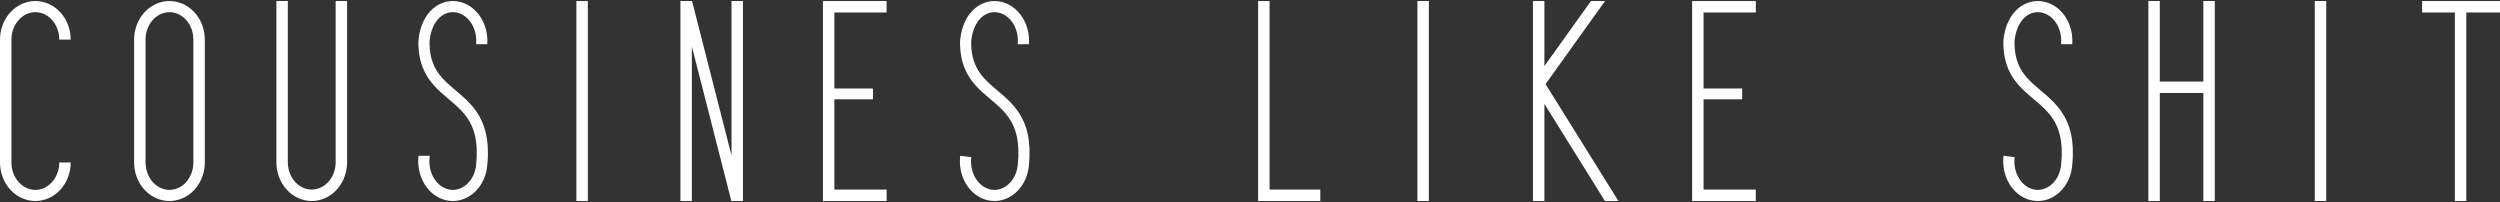 <?xml version="1.0" encoding="UTF-8" standalone="no"?>
<!-- Generator: Adobe Illustrator 16.0.0, SVG Export Plug-In . SVG Version: 6.00 Build 0)  -->

<svg
   xmlns:dc="http://purl.org/dc/elements/1.1/"
   xmlns:cc="http://creativecommons.org/ns#"
   xmlns:rdf="http://www.w3.org/1999/02/22-rdf-syntax-ns#"
   xmlns:svg="http://www.w3.org/2000/svg"
   xmlns="http://www.w3.org/2000/svg"
   xmlns:sodipodi="http://sodipodi.sourceforge.net/DTD/sodipodi-0.dtd"
   xmlns:inkscape="http://www.inkscape.org/namespaces/inkscape"
   version="1.1"
   id="Layer_01"
   x="0px"
   y="0px"
   width="1238.75"
   height="100.102"
   viewBox="0 0 1238.75 100.102"
   enable-background="new 0 0 1354 196"
   xml:space="preserve"
   inkscape:version="0.48.5 r10040"
   sodipodi:docname="CLS_Logo-white.svg"><rect x="0" y="0" width="1238.75" height="100.102" fill="#333333" stroke="none"/><defs
     id="defs37" /><sodipodi:namedview
     pagecolor="#000000"
     bordercolor="#666666"
     borderopacity="1"
     objecttolerance="10"
     gridtolerance="10"
     guidetolerance="10"
     inkscape:pageopacity="0"
     inkscape:pageshadow="2"
     inkscape:window-width="2560"
     inkscape:window-height="1390"
     id="namedview35"
     showgrid="false"
     fit-margin-top="0.5"
     fit-margin-left="0"
     fit-margin-right="0"
     fit-margin-bottom="0.5"
     inkscape:zoom="3.6750369"
     inkscape:cx="1038.3535"
     inkscape:cy="109.61287"
     inkscape:window-x="1440"
     inkscape:window-y="418"
     inkscape:window-maximized="1"
     inkscape:current-layer="Layer_01" /><polygon
     points="1276.047,54.48 1276.047,60.151 1259.357,60.151 1259.357,153.571 1253.688,153.571 1253.688,60.151 1237.447,60.151 1237.447,54.48 "
     id="polygon3"
     style="fill:#ffffff"
     transform="translate(-37.297,-53.969)" /><rect
     x="1146.971"
     y="0.511"
     width="5.67"
     height="99.09"
     id="rect5"
     style="fill:#ffffff" /><polygon
     points="1134.728,54.48 1134.728,153.571 1129.058,153.571 1129.058,100.045 1107.478,100.045 1107.478,153.571 1101.808,153.562 1101.808,54.469 1107.478,54.48 1107.478,94.375 1129.058,94.375 1129.058,54.48 "
     id="polygon7"
     style="fill:#ffffff"
     transform="translate(-37.297,-53.969)" /><path
     d="m 1027.07,73.482 c 0.051,1.37 0.051,2.74 0.01,4.11 -0.05,1.49 -0.159,2.97 -0.31,4.45 -0.1,1.17 -0.29,2.33 -0.58,3.46 -0.3,1.19 -0.71,2.36 -1.21,3.48 -0.521,1.15 -1.14,2.24 -1.859,3.27 -0.72,1.02 -1.541,1.98 -2.45,2.84 -0.891,0.83 -1.86,1.58 -2.9,2.21 -0.51,0.31 -1.03,0.59 -1.561,0.84 -0.529,0.24 -1.059,0.46 -1.609,0.64 -0.53,0.18 -1.07,0.34 -1.61,0.46 -0.53,0.12 -1.069,0.21 -1.609,0.27 -0.52,0.05 -1.051,0.08 -1.57,0.09 -0.561,0 -1.12,-0.03 -1.68,-0.09 -0.58,-0.06 -1.15,-0.15 -1.721,-0.28 -0.59,-0.13 -1.17,-0.3 -1.729,-0.5 -0.59,-0.21 -1.16,-0.45 -1.721,-0.72 -0.569,-0.28 -1.13,-0.6 -1.659,-0.95 -0.551,-0.35 -1.08,-0.74 -1.591,-1.16 -0.509,-0.42 -1,-0.87 -1.46,-1.35 -0.939,-0.98 -1.779,-2.05 -2.489,-3.21 -0.71,-1.15 -1.31,-2.38 -1.78,-3.65 -0.47,-1.24 -0.81,-2.52 -1.05,-3.82 -0.221,-1.23 -0.33,-2.49 -0.34,-3.74 -0.011,-0.98 0.04,-1.97 0.159,-2.94 1.82,0.22 3.651,0.44 5.471,0.66 -0.09,0.74 -0.13,1.48 -0.12,2.23 0.011,0.94 0.09,1.89 0.261,2.82 0.169,0.98 0.43,1.94 0.779,2.86 0.35,0.94 0.78,1.84 1.311,2.68 0.5,0.82 1.09,1.59 1.759,2.28 0.631,0.64 1.32,1.23 2.081,1.72 0.689,0.44 1.439,0.82 2.22,1.09 0.71,0.25 1.449,0.42 2.21,0.5 0.681,0.08 1.37,0.07 2.05,0 0.7,-0.08 1.39,-0.24 2.06,-0.46 0.73,-0.25 1.431,-0.58 2.08,-0.98 0.711,-0.43 1.37,-0.94 1.98,-1.51 0.64,-0.6 1.21,-1.28 1.721,-2 0.52,-0.74 0.969,-1.54 1.34,-2.37 0.379,-0.82 0.67,-1.68 0.899,-2.56 0.21,-0.85 0.359,-1.72 0.43,-2.59 0,-0.01 0,-0.02 0,-0.03 0,-0.01 0,-0.01 0,-0.02 0.141,-1.36 0.24,-2.73 0.29,-4.1 0.041,-1.23 0.041,-2.46 -0.01,-3.69 -0.05,-1.11 -0.13,-2.21 -0.27,-3.31 -0.131,-0.98 -0.301,-1.96 -0.511,-2.93 -0.2,-0.89 -0.43,-1.76 -0.71,-2.62 -0.26,-0.81 -0.56,-1.6 -0.899,-2.37 -0.32,-0.73 -0.681,-1.44 -1.07,-2.14 -0.37,-0.66 -0.78,-1.31 -1.21,-1.93 -0.42,-0.62 -0.87,-1.21 -1.34,-1.79 -0.471,-0.58 -0.96,-1.14 -1.471,-1.68 -1.02,-1.1 -2.109,-2.13 -3.229,-3.13 -1.21,-1.07 -2.44,-2.11 -3.67,-3.15 -1.229,-1.03 -2.45,-2.07 -3.63,-3.15 -0.6,-0.56 -1.2,-1.13 -1.771,-1.71 -0.6,-0.6 -1.169,-1.22 -1.72,-1.85 -0.57,-0.65 -1.109,-1.32 -1.62,-2.01 -0.31,-0.41 -0.6,-0.82 -0.88,-1.24 -0.5,-0.76 -0.97,-1.53 -1.39,-2.33 -0.45,-0.83 -0.851,-1.69 -1.211,-2.56 -0.38,-0.92 -0.699,-1.86 -0.979,-2.81 -0.3,-1.01 -0.54,-2.04 -0.73,-3.07 -0.199,-1.12 -0.349,-2.24 -0.449,-3.37 -0.11,-1.21 -0.149,-2.44 -0.149,-3.66 0,-0.03 0,-0.06 0,-0.09 0,-0.03 0,-0.06 0,-0.09 0.089,-1.4 0.27,-2.81 0.55,-4.19 0.279,-1.4 0.67,-2.77 1.17,-4.1 0.49,-1.31 1.1,-2.58 1.819,-3.78 0.7,-1.15 1.511,-2.23 2.44,-3.22 0.88,-0.93 1.859,-1.76 2.93,-2.47 0.51,-0.33 1.04,-0.64 1.591,-0.91 0.529,-0.27 1.069,-0.5 1.629,-0.7 0.53,-0.19 1.081,-0.35 1.641,-0.48 0.53,-0.12 1.079,-0.21 1.62,-0.28 1.08,-0.12 2.18,-0.12 3.26,-0.01 0.58,0.06 1.15,0.16 1.72,0.29 0.591,0.13 1.17,0.3 1.74,0.5 0.58,0.2 1.16,0.44 1.71,0.72 0.58,0.28 1.13,0.6 1.67,0.94 0.55,0.36 1.069,0.75 1.58,1.16 0.51,0.43 1,0.88 1.46,1.36 0.471,0.48 0.92,0.99 1.33,1.53 0.42,0.54 0.8,1.1 1.16,1.67 0.72,1.16 1.31,2.38 1.789,3.65 0.461,1.24 0.811,2.52 1.04,3.83 0.221,1.23 0.33,2.48 0.351,3.74 0,0.64 -0.021,1.28 -0.07,1.92 -1.84,0 -3.689,0 -5.53,0 0.061,-0.57 0.091,-1.14 0.091,-1.71 0,-0.88 -0.07,-1.77 -0.21,-2.65 -0.141,-0.92 -0.36,-1.82 -0.66,-2.7 -0.3,-0.89 -0.68,-1.75 -1.13,-2.57 -0.45,-0.8 -0.97,-1.56 -1.561,-2.26 -0.56,-0.67 -1.189,-1.27 -1.879,-1.8 -0.641,-0.49 -1.331,-0.92 -2.061,-1.26 -0.67,-0.31 -1.37,-0.55 -2.091,-0.71 -0.67,-0.15 -1.349,-0.22 -2.029,-0.22 -0.641,0 -1.27,0.06 -1.891,0.19 -0.659,0.14 -1.31,0.35 -1.92,0.64 -0.68,0.3 -1.319,0.69 -1.91,1.14 -0.659,0.51 -1.26,1.09 -1.799,1.72 -0.59,0.71 -1.121,1.47 -1.57,2.28 -0.49,0.88 -0.9,1.8 -1.24,2.75 -0.35,1.01 -0.62,2.04 -0.83,3.09 -0.199,1.05 -0.33,2.1 -0.4,3.17 0,1.04 0.041,2.08 0.131,3.13 0.09,0.94 0.209,1.88 0.38,2.81 0.159,0.85 0.359,1.69 0.6,2.53 0.22,0.76 0.49,1.52 0.79,2.26 0.29,0.7 0.61,1.38 0.96,2.05 0.351,0.64 0.72,1.26 1.131,1.87 0.619,0.94 1.319,1.84 2.059,2.69 0.961,1.1 2,2.13 3.07,3.11 1.11,1.03 2.271,2.01 3.43,2.99 1.28,1.08 2.561,2.15 3.811,3.26 1.24,1.11 2.45,2.26 3.591,3.48 0.599,0.64 1.169,1.3 1.719,1.97 0.561,0.7 1.101,1.41 1.61,2.15 0.52,0.76 1.011,1.55 1.47,2.36 0.471,0.85 0.91,1.72 1.3,2.61 0.411,0.94 0.78,1.9 1.101,2.88 0.33,1.03 0.61,2.08 0.85,3.13 0.25,1.14 0.451,2.28 0.59,3.43 0.153,1.25 0.254,2.509 0.313,3.77 z"
     id="path9"
     inkscape:connector-curvature="0"
     style="fill:#ffffff" /><polygon
     points="907.298,147.901 907.298,153.571 875.748,153.571 875.748,54.48 907.298,54.48 907.298,60.151 881.418,60.151 881.418,97.821 900.537,97.821 900.537,103.181 881.418,103.181 881.418,147.901 "
     id="polygon11"
     style="fill:#ffffff"
     transform="translate(-37.297,-53.969)" /><polygon
     points="796.877,54.48 802.548,54.48 802.548,86.701 825.627,54.48 832.598,54.48 803.118,95.641 839.218,153.571 832.537,153.571 802.548,105.44 802.548,153.571 796.877,153.571 "
     id="polygon13"
     style="fill:#ffffff"
     transform="translate(-37.297,-53.969)" /><rect
     x="702.33"
     y="0.511"
     width="5.671"
     height="99.09"
     id="rect15"
     style="fill:#ffffff" /><polygon
     points="691.518,147.901 691.518,153.571 660.698,153.571 660.698,54.48 666.368,54.48 666.368,147.901 "
     id="polygon17"
     style="fill:#ffffff"
     transform="translate(-37.297,-53.969)" /><path
     d="m 510.1,73.482 c 0.051,1.37 0.051,2.74 0.01,4.11 -0.05,1.49 -0.159,2.97 -0.31,4.45 -0.1,1.17 -0.29,2.33 -0.58,3.46 -0.3,1.19 -0.71,2.36 -1.21,3.48 -0.521,1.15 -1.14,2.24 -1.859,3.27 -0.721,1.02 -1.541,1.98 -2.45,2.84 -0.891,0.83 -1.86,1.58 -2.9,2.21 -0.511,0.31 -1.03,0.59 -1.561,0.84 -0.53,0.24 -1.06,0.46 -1.609,0.64 -0.53,0.18 -1.07,0.34 -1.62,0.46 -0.53,0.12 -1.06,0.21 -1.601,0.27 -0.52,0.05 -1.05,0.08 -1.569,0.09 -0.561,0 -1.12,-0.03 -1.681,-0.09 -0.58,-0.06 -1.149,-0.15 -1.72,-0.28 -0.59,-0.13 -1.17,-0.3 -1.73,-0.5 -0.589,-0.21 -1.159,-0.45 -1.719,-0.72 -0.57,-0.28 -1.131,-0.6 -1.67,-0.95 -0.541,-0.35 -1.07,-0.74 -1.58,-1.16 -0.511,-0.42 -1,-0.87 -1.461,-1.35 -0.939,-0.98 -1.779,-2.05 -2.49,-3.21 -0.71,-1.15 -1.31,-2.38 -1.789,-3.65 -0.461,-1.24 -0.811,-2.52 -1.041,-3.82 -0.219,-1.23 -0.329,-2.49 -0.339,-3.74 -0.011,-0.98 0.039,-1.97 0.159,-2.94 1.82,0.22 3.65,0.44 5.471,0.66 -0.091,0.74 -0.13,1.48 -0.12,2.23 0.01,0.94 0.09,1.89 0.26,2.82 0.17,0.98 0.431,1.94 0.78,2.86 0.35,0.94 0.78,1.84 1.3,2.68 0.51,0.82 1.101,1.59 1.771,2.28 0.63,0.64 1.319,1.23 2.08,1.72 0.689,0.44 1.439,0.82 2.219,1.09 0.711,0.25 1.451,0.42 2.201,0.5 0.689,0.08 1.38,0.07 2.06,0 0.7,-0.08 1.39,-0.24 2.06,-0.46 0.73,-0.25 1.42,-0.58 2.08,-0.98 0.711,-0.43 1.37,-0.94 1.97,-1.51 0.641,-0.6 1.221,-1.28 1.73,-2 0.52,-0.74 0.97,-1.54 1.34,-2.37 0.37,-0.82 0.671,-1.68 0.9,-2.56 0.21,-0.85 0.35,-1.72 0.43,-2.59 0,-0.01 0,-0.02 0,-0.03 0,-0.01 0,-0.01 0,-0.02 0.141,-1.36 0.24,-2.73 0.29,-4.1 0.04,-1.23 0.04,-2.46 -0.01,-3.69 -0.051,-1.11 -0.14,-2.21 -0.28,-3.31 -0.12,-0.98 -0.29,-1.96 -0.5,-2.93 -0.2,-0.89 -0.43,-1.76 -0.71,-2.62 -0.271,-0.81 -0.57,-1.6 -0.91,-2.37 -0.319,-0.73 -0.67,-1.44 -1.06,-2.14 -0.37,-0.66 -0.78,-1.31 -1.21,-1.93 -0.42,-0.62 -0.87,-1.21 -1.341,-1.79 -0.47,-0.58 -0.959,-1.14 -1.47,-1.68 -1.02,-1.1 -2.109,-2.13 -3.229,-3.13 -1.21,-1.07 -2.44,-2.11 -3.68,-3.15 -1.221,-1.03 -2.44,-2.07 -3.621,-3.15 -0.6,-0.56 -1.199,-1.13 -1.779,-1.71 -0.591,-0.6 -1.16,-1.22 -1.71,-1.85 -0.57,-0.65 -1.11,-1.32 -1.62,-2.01 -0.311,-0.41 -0.6,-0.82 -0.88,-1.24 -0.5,-0.76 -0.97,-1.53 -1.4,-2.33 -0.439,-0.83 -0.84,-1.69 -1.199,-2.56 -0.381,-0.92 -0.701,-1.86 -0.98,-2.81 -0.301,-1.01 -0.54,-2.04 -0.73,-3.07 -0.2,-1.12 -0.35,-2.24 -0.45,-3.37 -0.109,-1.21 -0.149,-2.44 -0.149,-3.66 0,-0.03 0,-0.06 0,-0.09 0,-0.03 0,-0.06 0,-0.09 0.09,-1.4 0.271,-2.81 0.55,-4.19 0.28,-1.4 0.671,-2.77 1.171,-4.1 0.489,-1.31 1.09,-2.58 1.819,-3.78 0.7,-1.15 1.51,-2.23 2.439,-3.22 0.88,-0.93 1.86,-1.76 2.931,-2.47 0.51,-0.33 1.04,-0.64 1.59,-0.91 0.521,-0.27 1.07,-0.5 1.63,-0.7 0.53,-0.19 1.08,-0.35 1.641,-0.48 0.529,-0.12 1.079,-0.21 1.62,-0.28 1.08,-0.12 2.18,-0.12 3.259,-0.01 0.58,0.06 1.15,0.16 1.721,0.29 0.59,0.13 1.17,0.3 1.729,0.5 0.591,0.2 1.16,0.44 1.721,0.72 0.57,0.28 1.13,0.6 1.67,0.94 0.55,0.36 1.069,0.75 1.58,1.16 0.51,0.43 1,0.88 1.459,1.36 0.471,0.48 0.911,0.99 1.33,1.53 0.411,0.54 0.801,1.1 1.161,1.67 0.709,1.16 1.31,2.38 1.789,3.65 0.461,1.24 0.811,2.52 1.04,3.83 0.221,1.23 0.33,2.48 0.351,3.74 0,0.64 -0.021,1.28 -0.07,1.92 -1.84,0 -3.689,0 -5.53,0 0.061,-0.57 0.08,-1.14 0.08,-1.71 0,-0.88 -0.06,-1.77 -0.2,-2.65 -0.149,-0.92 -0.37,-1.82 -0.659,-2.7 -0.3,-0.89 -0.68,-1.75 -1.13,-2.57 -0.45,-0.8 -0.97,-1.56 -1.561,-2.26 -0.56,-0.67 -1.189,-1.27 -1.88,-1.8 -0.641,-0.49 -1.33,-0.92 -2.06,-1.26 -0.67,-0.31 -1.37,-0.55 -2.101,-0.71 -0.66,-0.15 -1.34,-0.22 -2.029,-0.22 -0.631,0 -1.261,0.06 -1.881,0.19 -0.659,0.14 -1.31,0.35 -1.92,0.64 -0.68,0.3 -1.319,0.69 -1.91,1.14 -0.659,0.51 -1.26,1.09 -1.8,1.72 -0.6,0.71 -1.12,1.47 -1.57,2.28 -0.489,0.88 -0.899,1.8 -1.239,2.75 -0.35,1.01 -0.631,2.04 -0.83,3.09 -0.2,1.05 -0.33,2.1 -0.4,3.17 0,1.04 0.04,2.08 0.131,3.13 0.089,0.94 0.209,1.88 0.38,2.81 0.159,0.85 0.359,1.69 0.6,2.53 0.22,0.76 0.489,1.52 0.79,2.26 0.29,0.7 0.61,1.38 0.96,2.05 0.351,0.64 0.72,1.26 1.13,1.87 0.62,0.94 1.32,1.84 2.061,2.69 0.96,1.1 1.989,2.13 3.069,3.11 1.11,1.03 2.27,2.01 3.431,2.99 1.27,1.08 2.56,2.15 3.799,3.26 1.25,1.11 2.461,2.26 3.601,3.48 0.6,0.64 1.17,1.3 1.72,1.97 0.561,0.7 1.1,1.41 1.61,2.15 0.52,0.76 1.01,1.55 1.47,2.36 0.47,0.85 0.91,1.72 1.3,2.61 0.411,0.94 0.78,1.9 1.09,2.88 0.341,1.03 0.621,2.08 0.86,3.13 0.25,1.14 0.45,2.28 0.59,3.43 0.153,1.25 0.253,2.509 0.313,3.77 z"
     id="path19"
     inkscape:connector-curvature="0"
     style="fill:#ffffff" /><polygon
     points="476.607,147.901 476.607,153.571 445.058,153.571 445.058,54.48 476.607,54.48 476.607,60.151 450.728,60.151 450.728,97.821 469.848,97.821 469.848,103.181 450.728,103.181 450.728,147.901 "
     id="polygon21"
     style="fill:#ffffff"
     transform="translate(-37.297,-53.969)" /><polygon
     points="399.678,153.571 380.118,77.021 380.118,153.571 374.448,153.571 374.448,54.48 380.208,54.48 399.768,131.031 399.768,54.48 405.438,54.48 405.438,153.571 "
     id="polygon23"
     style="fill:#ffffff"
     transform="translate(-37.297,-53.969)" /><rect
     x="285.6"
     y="0.511"
     width="5.67"
     height="99.09"
     id="rect25"
     style="fill:#ffffff" /><path
     d="m 241.711,73.482 c 0.06,1.37 0.06,2.74 0.02,4.11 -0.05,1.49 -0.16,2.97 -0.31,4.45 -0.101,1.17 -0.3,2.33 -0.58,3.46 -0.3,1.19 -0.71,2.36 -1.22,3.48 -0.51,1.15 -1.13,2.24 -1.85,3.27 -0.72,1.02 -1.54,1.98 -2.45,2.84 -0.89,0.83 -1.859,1.58 -2.9,2.21 -0.51,0.31 -1.03,0.59 -1.57,0.84 -0.52,0.24 -1.05,0.46 -1.6,0.64 -0.53,0.18 -1.07,0.34 -1.62,0.46 -0.53,0.12 -1.061,0.21 -1.6,0.27 -0.52,0.05 -1.05,0.08 -1.57,0.09 -0.561,0 -1.12,-0.03 -1.68,-0.09 -0.58,-0.06 -1.15,-0.15 -1.72,-0.28 -0.59,-0.13 -1.17,-0.3 -1.73,-0.5 -0.59,-0.21 -1.16,-0.45 -1.72,-0.72 -0.57,-0.28 -1.13,-0.6 -1.67,-0.95 -0.55,-0.35 -1.07,-0.74 -1.58,-1.16 -0.51,-0.42 -1,-0.87 -1.46,-1.35 -0.939,-0.98 -1.78,-2.05 -2.49,-3.21 -0.72,-1.15 -1.31,-2.38 -1.79,-3.65 -0.46,-1.24 -0.81,-2.52 -1.04,-3.82 -0.22,-1.23 -0.33,-2.49 -0.35,-3.74 0,-0.98 0.05,-1.97 0.169,-2.94 1.851,0 3.71,0 5.561,0 -0.15,0.95 -0.22,1.92 -0.21,2.89 0,0.94 0.09,1.89 0.26,2.82 0.17,0.98 0.43,1.94 0.78,2.86 0.35,0.94 0.78,1.84 1.31,2.68 0.5,0.82 1.09,1.59 1.76,2.28 0.63,0.64 1.32,1.23 2.08,1.72 0.69,0.44 1.44,0.82 2.22,1.09 0.71,0.25 1.45,0.42 2.2,0.5 0.69,0.08 1.38,0.07 2.06,0 0.7,-0.08 1.39,-0.24 2.061,-0.46 0.73,-0.25 1.419,-0.58 2.08,-0.98 0.71,-0.43 1.37,-0.94 1.97,-1.51 0.64,-0.6 1.22,-1.28 1.72,-2 0.53,-0.74 0.98,-1.54 1.35,-2.37 0.37,-0.82 0.67,-1.68 0.89,-2.56 0.22,-0.85 0.36,-1.72 0.44,-2.59 0,-0.01 0,-0.02 0,-0.03 0,-0.01 0,-0.01 0,-0.02 0.14,-1.36 0.24,-2.73 0.29,-4.1 0.04,-1.23 0.04,-2.46 -0.01,-3.69 -0.05,-1.11 -0.141,-2.21 -0.28,-3.31 -0.12,-0.98 -0.29,-1.96 -0.5,-2.93 -0.2,-0.89 -0.43,-1.76 -0.71,-2.62 -0.27,-0.81 -0.57,-1.6 -0.91,-2.37 -0.32,-0.73 -0.67,-1.44 -1.06,-2.14 -0.37,-0.66 -0.78,-1.31 -1.21,-1.93 -0.42,-0.62 -0.87,-1.21 -1.34,-1.79 -0.47,-0.58 -0.96,-1.14 -1.47,-1.68 -1.02,-1.1 -2.11,-2.13 -3.23,-3.13 -1.21,-1.07 -2.44,-2.11 -3.681,-3.15 -1.22,-1.03 -2.439,-2.07 -3.62,-3.15 -0.6,-0.56 -1.2,-1.13 -1.78,-1.71 -0.59,-0.6 -1.16,-1.22 -1.709,-1.85 -0.57,-0.65 -1.11,-1.32 -1.63,-2.01 -0.3,-0.41 -0.59,-0.82 -0.87,-1.24 -0.5,-0.76 -0.97,-1.53 -1.4,-2.33 -0.44,-0.83 -0.84,-1.69 -1.2,-2.56 -0.38,-0.92 -0.7,-1.86 -0.98,-2.81 -0.3,-1.01 -0.54,-2.04 -0.73,-3.07 -0.21,-1.12 -0.35,-2.24 -0.45,-3.37 -0.11,-1.21 -0.16,-2.44 -0.16,-3.66 0,-0.03 0,-0.06 0,-0.09 0.01,-0.03 0.01,-0.06 0.01,-0.09 0.09,-1.4 0.27,-2.81 0.55,-4.19 0.28,-1.4 0.67,-2.77 1.17,-4.1 0.49,-1.31 1.09,-2.58 1.82,-3.78 0.7,-1.15 1.51,-2.23 2.44,-3.22 0.88,-0.93 1.86,-1.76 2.93,-2.47 0.51,-0.33 1.04,-0.64 1.58,-0.91 0.53,-0.27 1.08,-0.5 1.64,-0.7 0.53,-0.19 1.08,-0.35 1.64,-0.48 0.53,-0.12 1.08,-0.21 1.62,-0.28 1.08,-0.12 2.18,-0.12 3.26,-0.01 0.58,0.06 1.15,0.16 1.72,0.29 0.59,0.13 1.17,0.3 1.73,0.5 0.59,0.2 1.16,0.44 1.72,0.72 0.57,0.28 1.13,0.6 1.67,0.94 0.54,0.36 1.07,0.75 1.58,1.16 0.51,0.43 1,0.88 1.46,1.36 0.47,0.48 0.91,0.99 1.33,1.53 0.41,0.54 0.8,1.1 1.16,1.67 0.71,1.16 1.311,2.38 1.78,3.65 0.47,1.24 0.82,2.52 1.05,3.83 0.22,1.23 0.33,2.48 0.34,3.74 0.01,0.64 -0.01,1.28 -0.06,1.92 -1.84,0 -3.69,0 -5.53,0 0.061,-0.57 0.081,-1.14 0.081,-1.71 0,-0.88 -0.061,-1.77 -0.2,-2.65 -0.15,-0.92 -0.37,-1.82 -0.66,-2.7 -0.3,-0.89 -0.68,-1.75 -1.13,-2.57 -0.45,-0.8 -0.97,-1.56 -1.56,-2.26 -0.56,-0.67 -1.19,-1.27 -1.88,-1.8 -0.64,-0.49 -1.33,-0.92 -2.06,-1.26 -0.67,-0.31 -1.37,-0.55 -2.1,-0.71 -0.66,-0.15 -1.34,-0.22 -2.03,-0.22 -0.63,0 -1.26,0.06 -1.88,0.19 -0.661,0.14 -1.311,0.35 -1.92,0.64 -0.68,0.3 -1.32,0.69 -1.91,1.14 -0.66,0.51 -1.26,1.09 -1.8,1.72 -0.6,0.71 -1.12,1.47 -1.57,2.28 -0.49,0.88 -0.9,1.8 -1.24,2.75 -0.35,1.01 -0.63,2.04 -0.83,3.09 -0.2,1.05 -0.33,2.1 -0.4,3.17 0,1.04 0.04,2.08 0.13,3.13 0.09,0.94 0.21,1.88 0.38,2.81 0.161,0.85 0.36,1.69 0.6,2.53 0.22,0.76 0.49,1.52 0.791,2.26 0.29,0.7 0.609,1.38 0.959,2.05 0.35,0.64 0.72,1.26 1.12,1.87 0.63,0.94 1.33,1.84 2.07,2.69 0.959,1.1 1.99,2.13 3.07,3.11 1.11,1.03 2.27,2.01 3.43,2.99 1.27,1.08 2.56,2.15 3.8,3.26 1.25,1.11 2.46,2.26 3.6,3.48 0.6,0.64 1.17,1.3 1.72,1.97 0.56,0.7 1.1,1.41 1.61,2.15 0.52,0.76 1.01,1.55 1.46,2.36 0.48,0.85 0.92,1.72 1.31,2.61 0.41,0.94 0.78,1.9 1.09,2.88 0.34,1.03 0.62,2.08 0.86,3.13 0.25,1.14 0.44,2.28 0.59,3.43 0.157,1.25 0.258,2.509 0.308,3.77 z"
     id="path27"
     inkscape:connector-curvature="0"
     style="fill:#ffffff" /><path
     d="m 171.981,0.511 c 0,26.64 0,53.27 0,79.91 0,1.15 -0.1,2.3 -0.291,3.44 -0.2,1.2 -0.5,2.38 -0.91,3.52 -0.42,1.19 -0.95,2.33 -1.59,3.42 -0.64,1.09 -1.39,2.13 -2.24,3.07 -0.84,0.93 -1.77,1.78 -2.79,2.52 -0.98,0.72 -2.04,1.33 -3.15,1.82 -1.06,0.47 -2.17,0.82 -3.31,1.06 -1.06,0.22 -2.15,0.33 -3.24,0.33 -1.09,0 -2.18,-0.11 -3.24,-0.33 -1.14,-0.24 -2.25,-0.59 -3.31,-1.06 -1.11,-0.49 -2.17,-1.1 -3.15,-1.82 -1.02,-0.74 -1.95,-1.59 -2.79,-2.52 -0.85,-0.94 -1.6,-1.98 -2.24,-3.07 -0.64,-1.09 -1.17,-2.23 -1.59,-3.42 -0.41,-1.14 -0.71,-2.32 -0.91,-3.52 -0.19,-1.14 -0.28,-2.29 -0.28,-3.44 0,-26.64 0,-53.27 0,-79.91 1.88,0 3.77,0 5.66,0 0,26.64 0,53.27 0,79.91 0,0.84 0.07,1.68 0.209,2.51 0.15,0.87 0.37,1.72 0.661,2.55 0.3,0.85 0.68,1.67 1.14,2.45 0.45,0.76 0.97,1.49 1.57,2.15 0.57,0.64 1.21,1.22 1.91,1.73 0.65,0.47 1.36,0.88 2.1,1.21 0.69,0.31 1.42,0.54 2.16,0.69 0.69,0.15 1.4,0.22 2.1,0.22 0.709,0 1.41,-0.07 2.1,-0.22 0.74,-0.15 1.47,-0.38 2.16,-0.69 0.75,-0.33 1.45,-0.74 2.11,-1.21 0.69,-0.51 1.33,-1.09 1.9,-1.73 0.6,-0.66 1.12,-1.39 1.58,-2.15 0.45,-0.78 0.83,-1.6 1.13,-2.45 0.3,-0.83 0.521,-1.68 0.66,-2.55 0.14,-0.83 0.21,-1.67 0.21,-2.51 0,-26.64 0,-53.27 0,-79.91 1.891,0 3.781,0 5.671,0 z"
     id="path29"
     inkscape:connector-curvature="0"
     style="fill:#ffffff" /><path
     d="m 101.481,19.622 c 0,20.29 0,40.58 0,60.87 0,1.14 -0.09,2.28 -0.28,3.41 -0.2,1.19 -0.5,2.37 -0.91,3.51 -0.41,1.17 -0.94,2.31 -1.58,3.39 -0.63,1.09 -1.38,2.12 -2.23,3.06 -0.831,0.93 -1.77,1.78 -2.78,2.52 -0.98,0.72 -2.04,1.33 -3.16,1.82 -1.06,0.47 -2.18,0.83 -3.32,1.06 -1.07,0.23 -2.16,0.34 -3.26,0.34 -1.09,0 -2.19,-0.11 -3.26,-0.34 -1.14,-0.23 -2.25,-0.59 -3.31,-1.06 -1.12,-0.49 -2.18,-1.1 -3.16,-1.82 -1.02,-0.74 -1.95,-1.59 -2.78,-2.52 -0.85,-0.94 -1.6,-1.97 -2.24,-3.06 -0.63,-1.08 -1.16,-2.22 -1.58,-3.39 -0.4,-1.14 -0.7,-2.32 -0.9,-3.51 -0.19,-1.12 -0.28,-2.27 -0.28,-3.41 0,-20.29 0,-40.58 0,-60.87 0,-1.15 0.09,-2.29 0.28,-3.42 0.2,-1.19 0.5,-2.36 0.9,-3.5 0.42,-1.18 0.95,-2.32 1.58,-3.4 0.64,-1.09 1.39,-2.11 2.24,-3.06 0.83,-0.93 1.76,-1.78 2.78,-2.52 0.98,-0.71 2.04,-1.32 3.16,-1.82 1.06,-0.47 2.17,-0.82 3.31,-1.06 1.08,-0.22 2.17,-0.33 3.26,-0.33 1.1,0 2.189,0.11 3.26,0.33 1.14,0.24 2.26,0.59 3.32,1.06 1.12,0.5 2.18,1.11 3.16,1.82 1.01,0.74 1.95,1.59 2.78,2.52 0.85,0.95 1.6,1.97 2.23,3.06 0.64,1.08 1.17,2.22 1.58,3.4 0.41,1.14 0.71,2.31 0.91,3.5 0.19,1.13 0.28,2.269 0.28,3.42 z m -5.671,60.869 c 0,-20.29 0,-40.58 0,-60.87 0,-0.85 -0.07,-1.7 -0.21,-2.54 -0.14,-0.88 -0.37,-1.74 -0.66,-2.58 -0.31,-0.85 -0.689,-1.68 -1.15,-2.47 -0.45,-0.77 -0.98,-1.5 -1.58,-2.16 -0.57,-0.64 -1.21,-1.23 -1.91,-1.73 -0.65,-0.48 -1.36,-0.89 -2.1,-1.22 -0.69,-0.3 -1.41,-0.53 -2.15,-0.69 -0.69,-0.14 -1.39,-0.21 -2.09,-0.21 -0.7,0 -1.4,0.07 -2.08,0.21 -0.74,0.16 -1.46,0.39 -2.15,0.69 -0.74,0.33 -1.45,0.74 -2.1,1.22 -0.7,0.5 -1.34,1.09 -1.91,1.73 -0.6,0.66 -1.13,1.39 -1.58,2.16 -0.46,0.79 -0.84,1.62 -1.15,2.47 -0.3,0.84 -0.52,1.7 -0.66,2.58 -0.14,0.84 -0.21,1.69 -0.21,2.54 0,20.29 0,40.58 0,60.87 0,0.85 0.07,1.7 0.21,2.53 0.14,0.88 0.36,1.75 0.66,2.59 0.31,0.85 0.69,1.68 1.15,2.46 0.45,0.77 0.98,1.5 1.58,2.17 0.57,0.64 1.21,1.22 1.91,1.73 0.65,0.48 1.36,0.89 2.1,1.21 0.689,0.31 1.41,0.54 2.15,0.69 0.68,0.14 1.38,0.22 2.08,0.22 0.7,0 1.4,-0.08 2.09,-0.22 0.74,-0.15 1.46,-0.38 2.15,-0.69 0.74,-0.32 1.44,-0.73 2.1,-1.21 0.7,-0.51 1.34,-1.09 1.91,-1.73 0.6,-0.67 1.13,-1.4 1.58,-2.17 0.46,-0.78 0.84,-1.61 1.15,-2.46 0.291,-0.84 0.521,-1.71 0.66,-2.59 0.141,-0.829 0.21,-1.679 0.21,-2.53 z"
     id="path31"
     inkscape:connector-curvature="0"
     style="fill:#ffffff" /><path
     d="m 35.031,19.622 c -1.89,0 -3.78,0 -5.67,0 0,-0.85 -0.07,-1.7 -0.21,-2.54 -0.149,-0.88 -0.37,-1.74 -0.669,-2.58 -0.3,-0.85 -0.68,-1.68 -1.14,-2.46 -0.45,-0.78 -0.98,-1.5 -1.58,-2.17 -0.58,-0.64 -1.21,-1.23 -1.91,-1.73 -0.66,-0.48 -1.36,-0.89 -2.1,-1.22 -0.69,-0.3 -1.41,-0.53 -2.15,-0.69 -0.69,-0.14 -1.39,-0.21 -2.09,-0.21 -0.7,0 -1.4,0.07 -2.08,0.21 -0.74,0.16 -1.46,0.39 -2.15,0.69 -0.74,0.33 -1.45,0.74 -2.1,1.22 -0.7,0.5 -1.34,1.09 -1.91,1.73 -0.6,0.67 -1.13,1.39 -1.58,2.17 -0.459,0.78 -0.85,1.61 -1.15,2.46 -0.3,0.84 -0.52,1.7 -0.67,2.58 -0.13,0.84 -0.2,1.69 -0.2,2.54 0,20.29 0,40.58 0,60.87 0,0.85 0.061,1.7 0.2,2.54 0.15,0.87 0.37,1.74 0.67,2.58 0.3,0.85 0.69,1.68 1.15,2.46 0.45,0.77 0.98,1.5 1.58,2.17 0.57,0.64 1.21,1.22 1.91,1.73 0.65,0.48 1.36,0.89 2.1,1.21 0.69,0.31 1.41,0.54 2.15,0.69 0.68,0.14 1.38,0.22 2.08,0.22 0.7,0 1.4,-0.08 2.09,-0.22 0.74,-0.15 1.46,-0.38 2.15,-0.69 0.74,-0.32 1.439,-0.73 2.1,-1.21 0.69,-0.51 1.33,-1.09 1.91,-1.73 0.6,-0.67 1.13,-1.4 1.58,-2.17 0.46,-0.78 0.84,-1.61 1.14,-2.46 0.3,-0.84 0.52,-1.71 0.669,-2.59 0.14,-0.83 0.21,-1.68 0.21,-2.53 1.89,0 3.78,0 5.67,0 0,1.14 -0.1,2.29 -0.28,3.41 -0.2,1.19 -0.5,2.37 -0.91,3.51 -0.42,1.17 -0.94,2.31 -1.58,3.39 -0.64,1.09 -1.38,2.12 -2.23,3.06 -0.84,0.93 -1.77,1.78 -2.78,2.52 -0.99,0.72 -2.05,1.33 -3.16,1.82 -1.06,0.47 -2.18,0.83 -3.32,1.07 -1.07,0.22 -2.16,0.33 -3.26,0.33 -1.09,0 -2.19,-0.11 -3.26,-0.33 -1.14,-0.24 -2.25,-0.6 -3.311,-1.07 -1.12,-0.49 -2.18,-1.1 -3.16,-1.82 -1.02,-0.74 -1.95,-1.59 -2.78,-2.52 -0.851,-0.94 -1.601,-1.97 -2.24,-3.06 -0.63,-1.08 -1.16,-2.22 -1.58,-3.39 -0.4,-1.14 -0.7,-2.32 -0.9,-3.51 -0.19,-1.12 -0.28,-2.27 -0.28,-3.41 0,-20.29 0,-40.58 0,-60.87 0,-1.15 0.09,-2.29 0.28,-3.42 0.2,-1.19 0.5,-2.36 0.9,-3.5 0.42,-1.18 0.95,-2.32 1.58,-3.4 0.64,-1.09 1.39,-2.11 2.24,-3.06 0.83,-0.93 1.76,-1.78 2.78,-2.52 0.98,-0.71 2.04,-1.32 3.16,-1.82 1.061,-0.46 2.17,-0.82 3.311,-1.06 1.069,-0.22 2.169,-0.33 3.26,-0.33 1.1,0 2.19,0.11 3.26,0.33 1.14,0.24 2.26,0.59 3.32,1.06 1.11,0.5 2.17,1.11 3.16,1.82 1.01,0.74 1.939,1.59 2.78,2.52 0.85,0.95 1.59,1.97 2.23,3.06 0.64,1.08 1.16,2.22 1.58,3.4 0.41,1.14 0.71,2.31 0.91,3.5 0.18,1.13 0.28,2.269 0.28,3.42 z"
     id="path33"
     inkscape:connector-curvature="0"
     style="fill:#ffffff" /></svg>